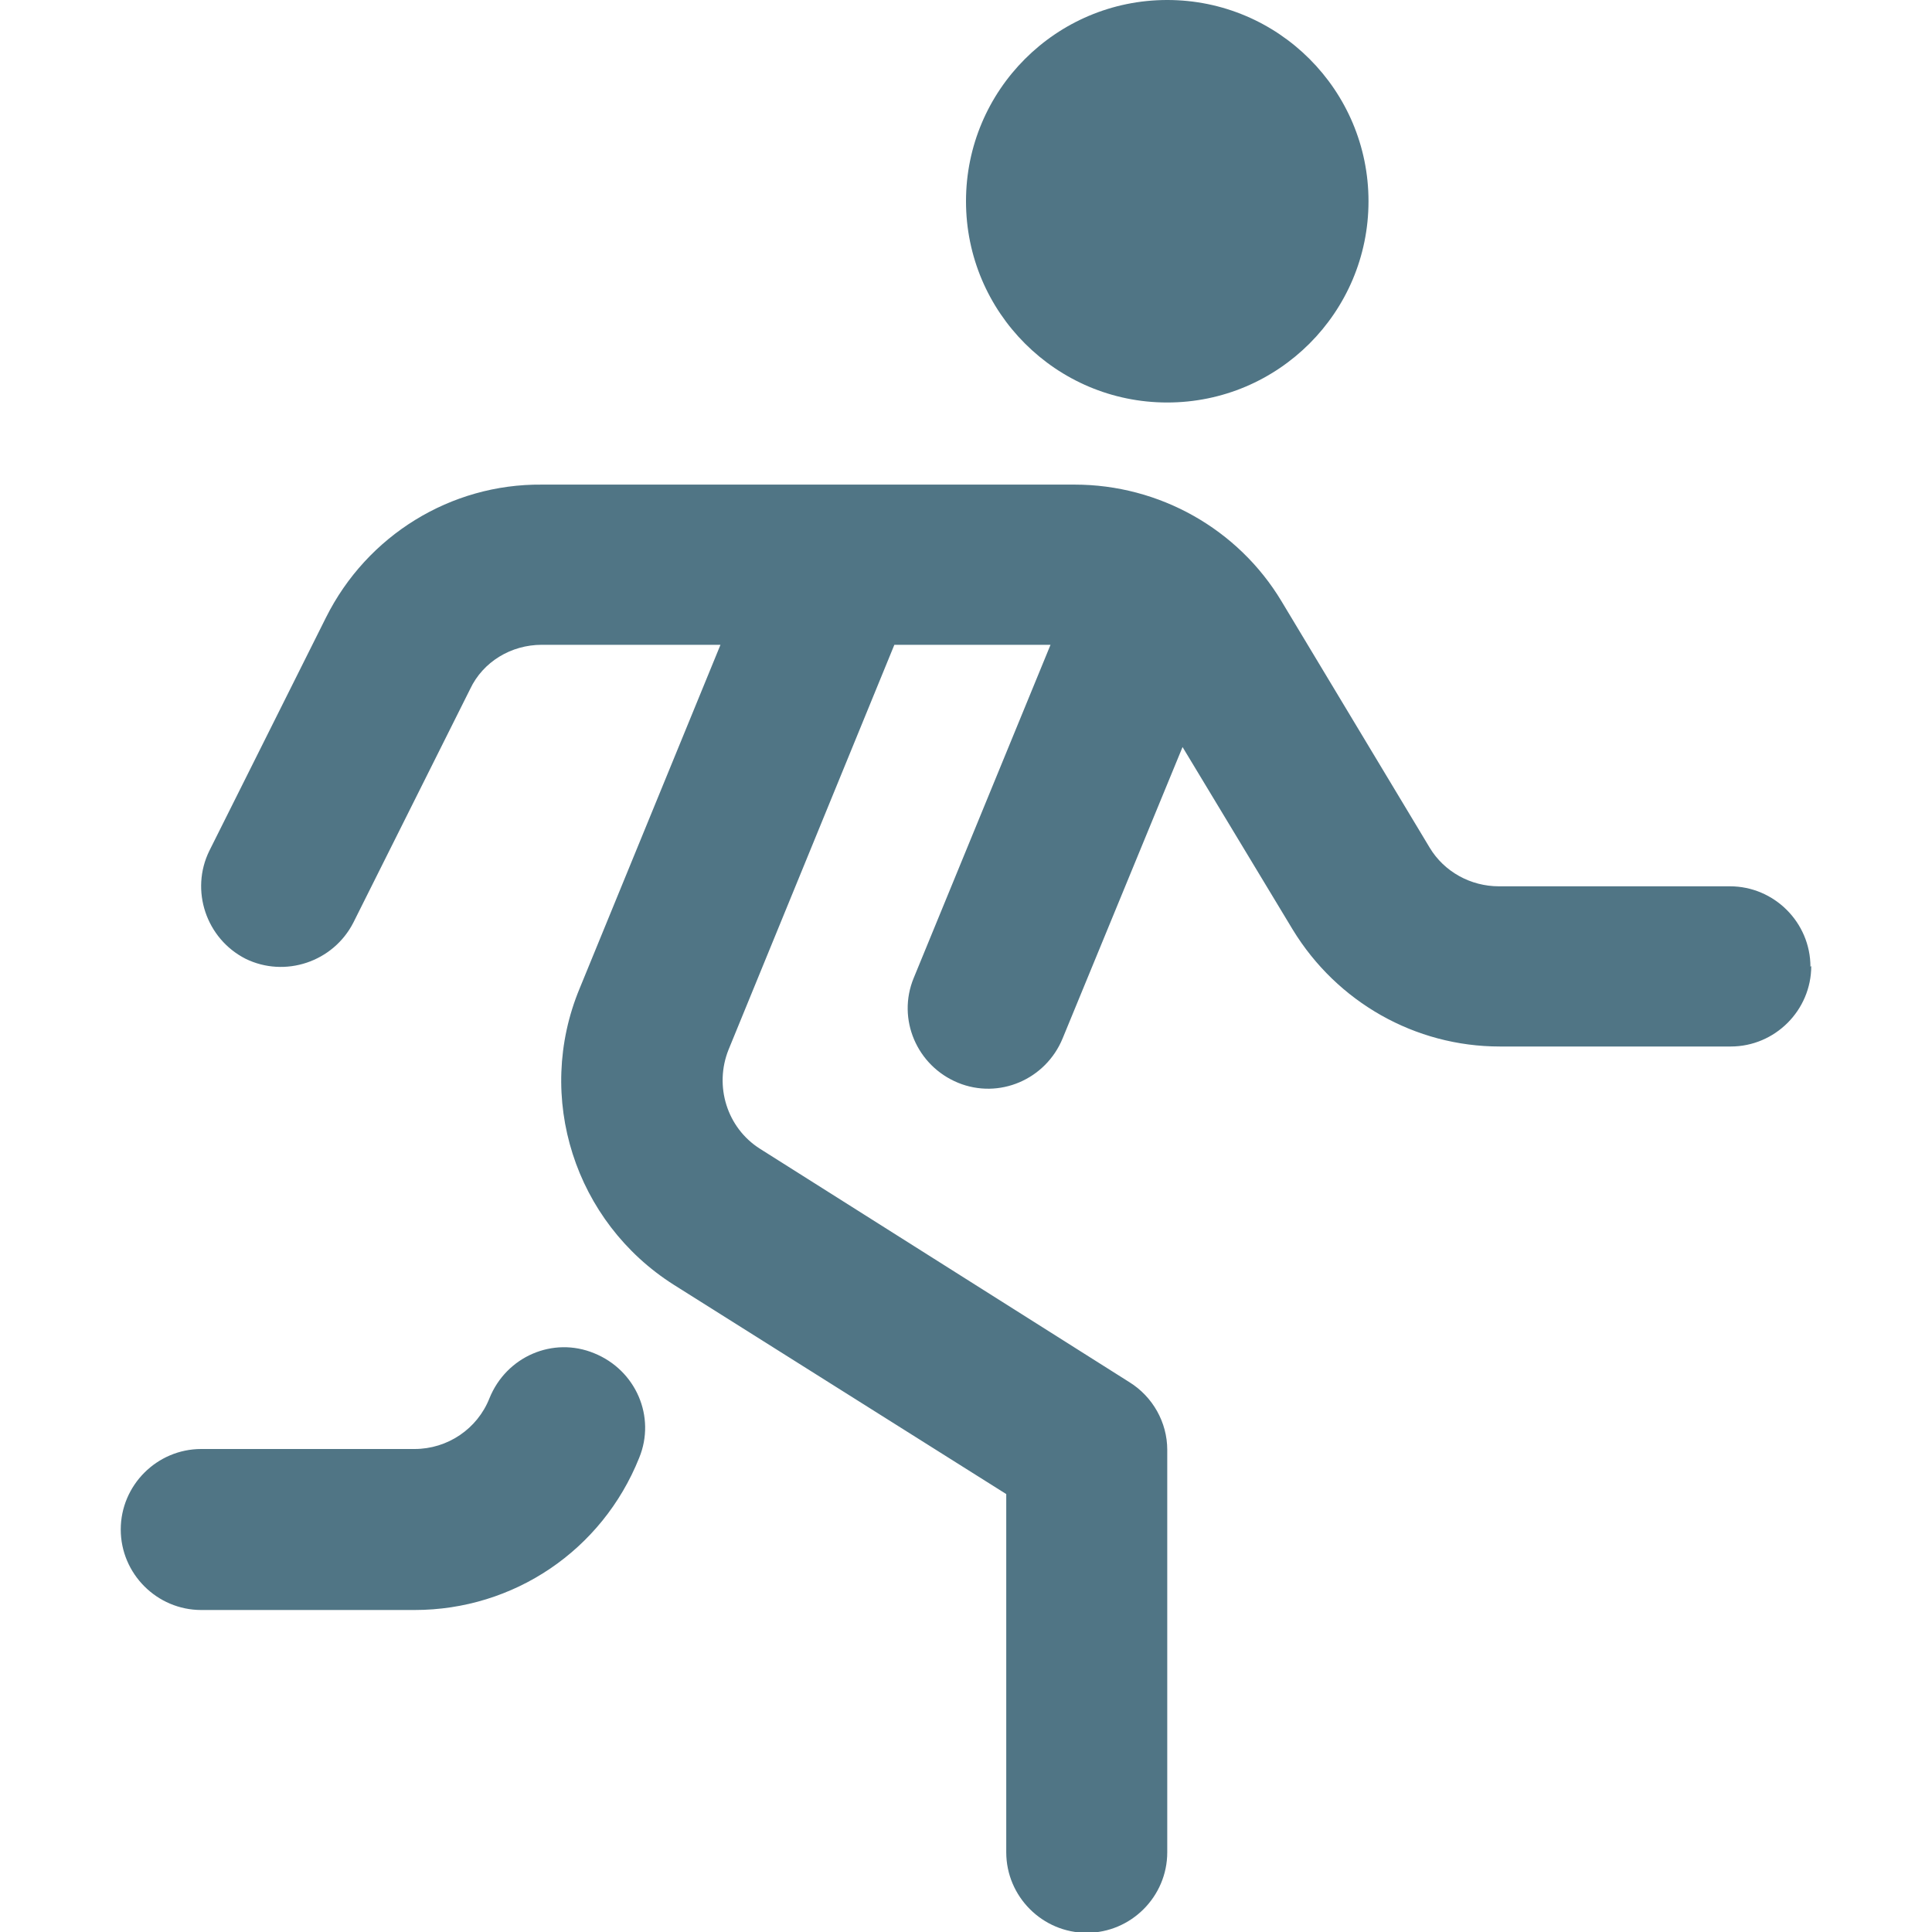 <?xml version="1.0" encoding="UTF-8"?><svg id="Layer_1" xmlns="http://www.w3.org/2000/svg" viewBox="0 0 24 24"><defs><style>.cls-1{fill:#507585;}</style></defs><path class="cls-1" d="M22.5,12c0,.55-.45,1-1,1h-2.87c-1.05,0-2.02-.55-2.57-1.45l-1.37-2.27-1.49,3.62c-.21.51-.79.76-1.3.55-.51-.21-.76-.79-.55-1.3l1.7-4.14h-1.94l-2.06,5.03c-.18.45-.02.97.39,1.23l4.59,2.9c.29.18.47.5.47.84v5c0,.55-.45,1-1,1s-1-.45-1-1v-4.45l-4.13-2.6c-1.23-.78-1.73-2.33-1.17-3.68l1.75-4.27h-2.22c-.38,0-.73.21-.89.55l-1.45,2.9c-.25.49-.85.69-1.34.45-.49-.25-.69-.85-.45-1.34l1.45-2.9c.51-1.02,1.55-1.66,2.68-1.65h6.62c1.05,0,2.03.55,2.57,1.45l1.84,3.06c.18.3.51.48.86.48h2.87c.55,0,1,.45,1,1ZM7.38,16.81c-.51-.21-1.09.04-1.3.56,0,0,0,0,0,0-.15.38-.52.63-.93.63h-2.65c-.55,0-1,.45-1,1s.45,1,1,1h2.65c1.23,0,2.33-.74,2.79-1.89.21-.51-.04-1.09-.56-1.3,0,0,0,0,0,0ZM14.5,5c1.38,0,2.5-1.12,2.5-2.5s-1.12-2.5-2.5-2.5-2.5,1.12-2.5,2.5,1.12,2.5,2.5,2.5Z"/></svg>